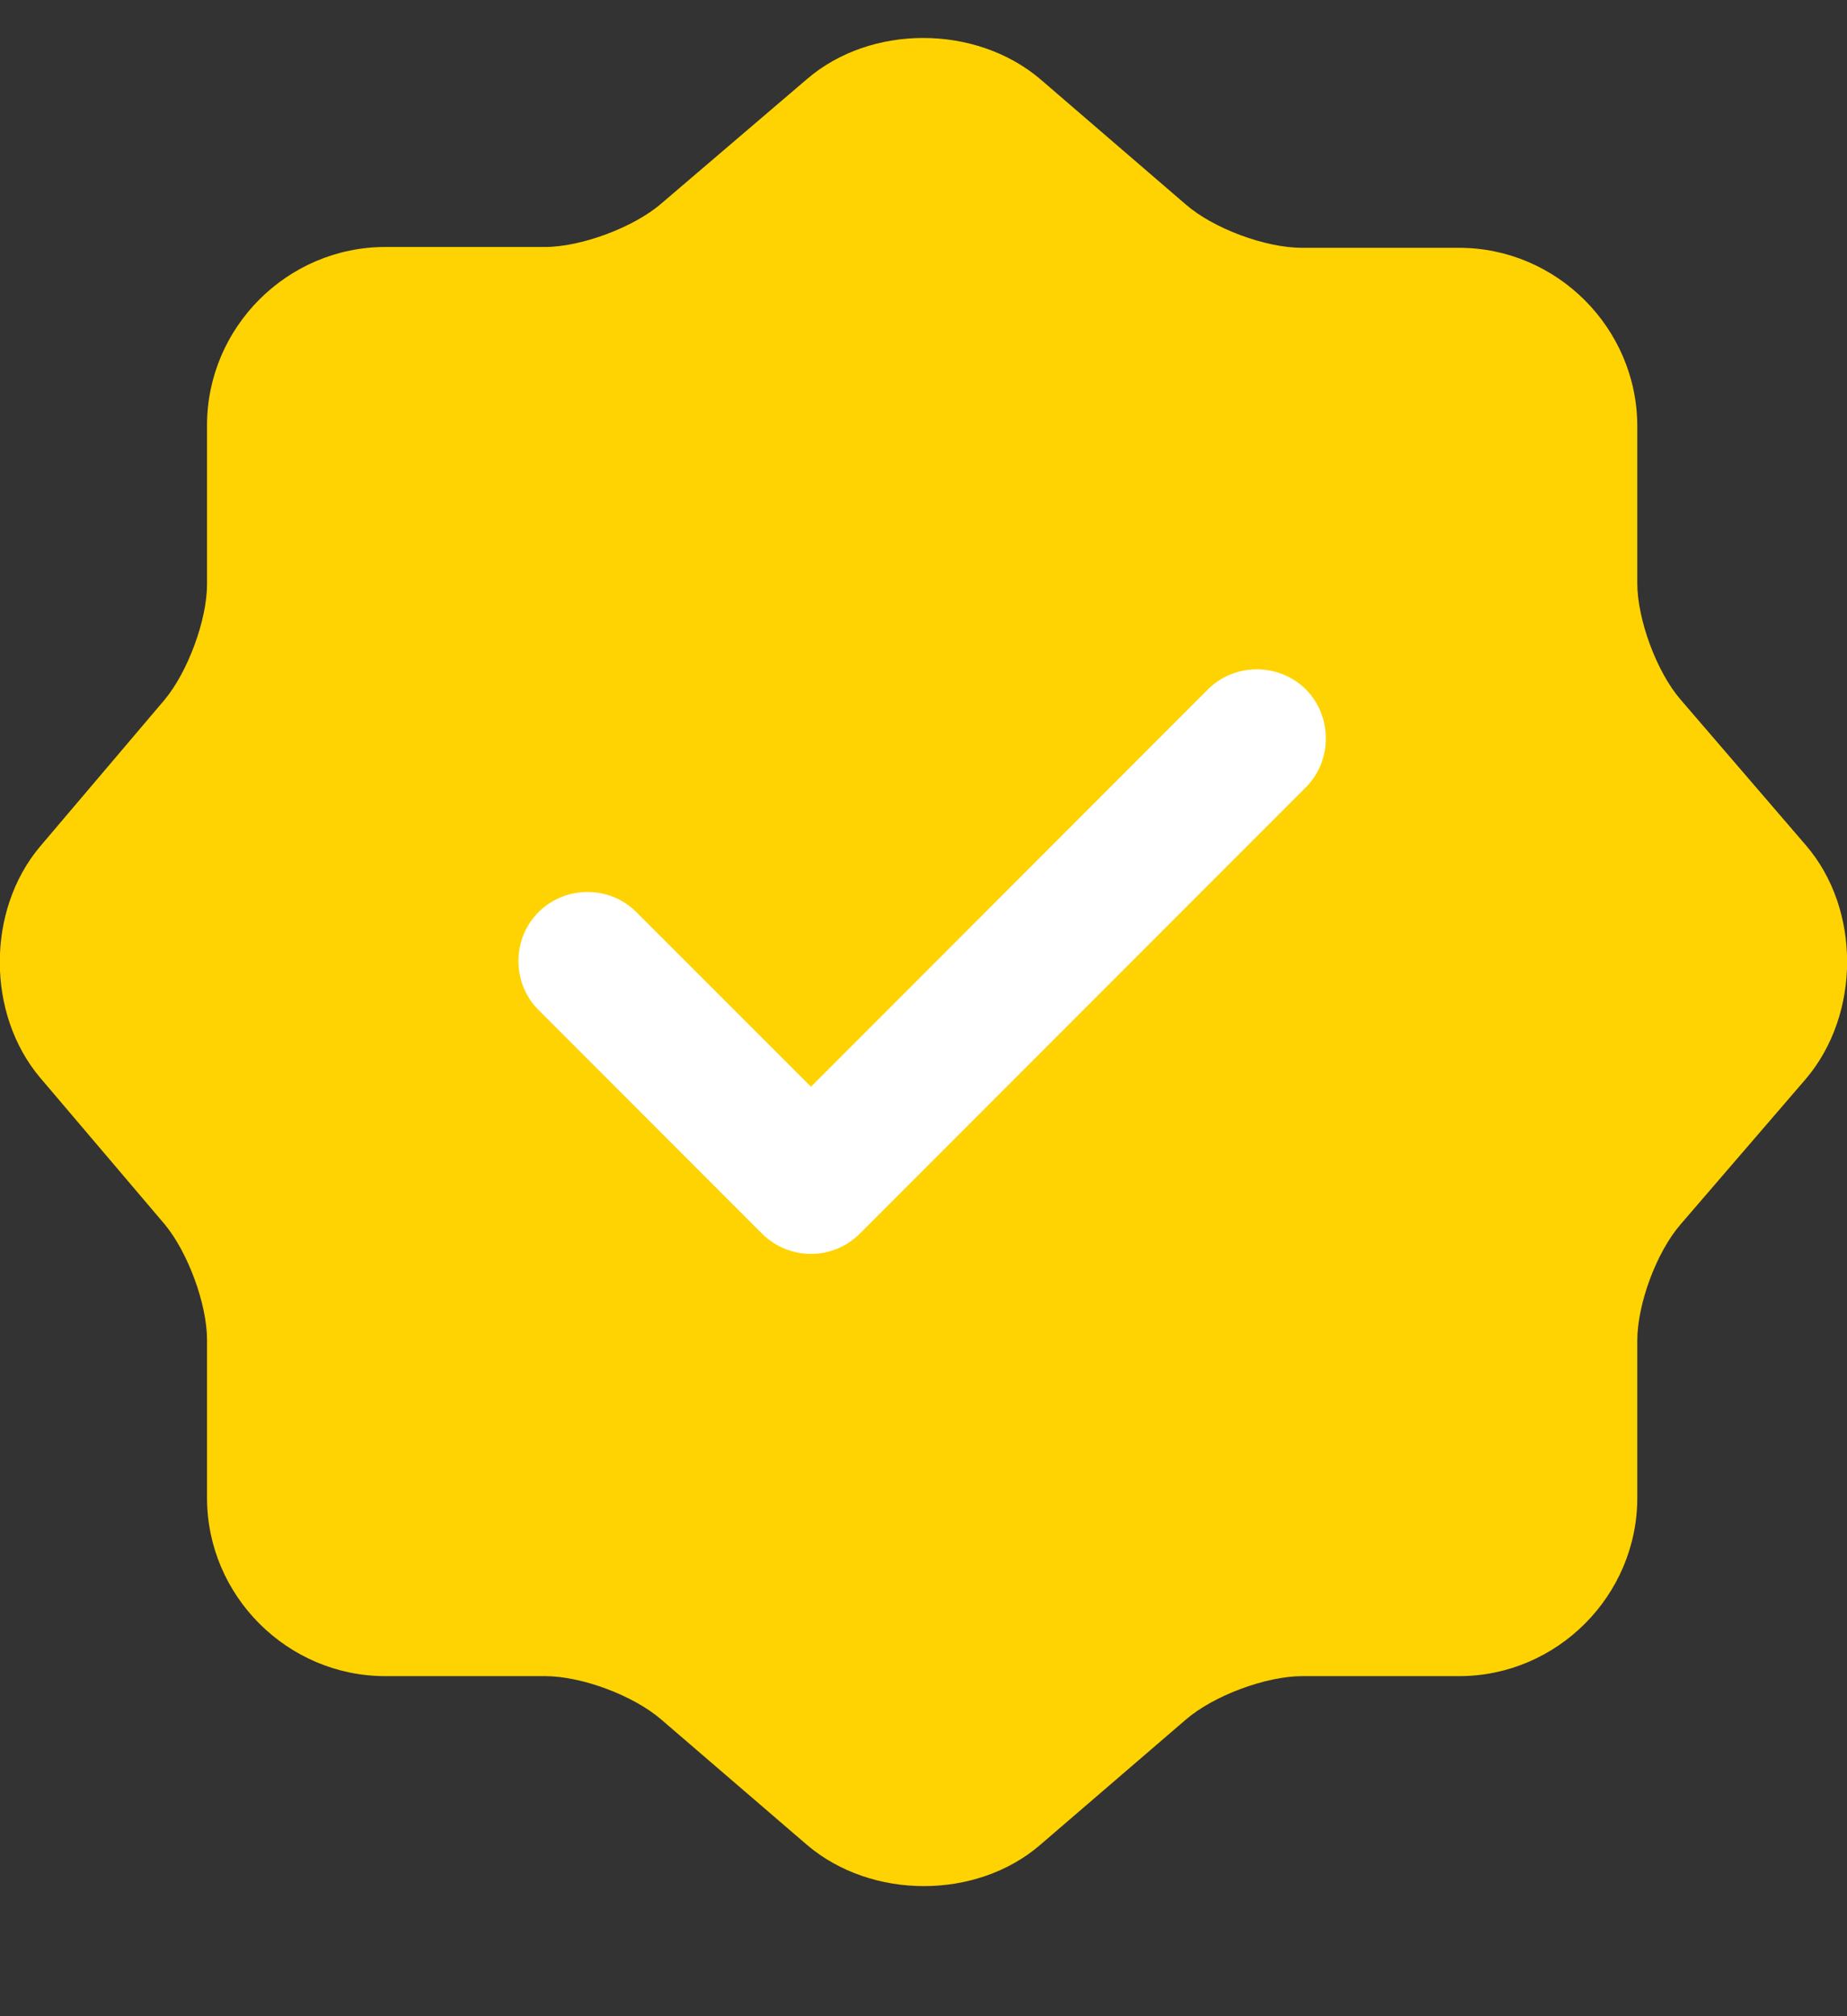 <svg xmlns="http://www.w3.org/2000/svg" fill="none" viewBox="0 0 11 12" height="12" width="11">
<rect x="0" y="0" width="11" height="12" fill="#333333" stroke="none"/>
<path fill="#FFD302" d="M4.808 0.469C5.187 0.145 5.808 0.145 6.193 0.469L7.062 1.217C7.227 1.36 7.535 1.475 7.755 1.475H8.69C9.272 1.475 9.751 1.954 9.751 2.537V3.471C9.751 3.686 9.866 3.999 10.009 4.164L10.757 5.033C11.082 5.412 11.082 6.034 10.757 6.419L10.009 7.287C9.866 7.452 9.751 7.76 9.751 7.98V8.915C9.751 9.498 9.272 9.976 8.69 9.976H7.755C7.54 9.976 7.227 10.092 7.062 10.235L6.193 10.982C5.814 11.307 5.192 11.307 4.808 10.982L3.939 10.235C3.774 10.092 3.466 9.976 3.246 9.976H2.295C1.712 9.976 1.233 9.498 1.233 8.915V7.975C1.233 7.76 1.118 7.452 0.981 7.287L0.238 6.413C-0.081 6.034 -0.081 5.418 0.238 5.039L0.981 4.164C1.118 3.999 1.233 3.691 1.233 3.477V2.531C1.233 1.948 1.712 1.47 2.295 1.47H3.246C3.46 1.47 3.774 1.354 3.939 1.211L4.808 0.469Z"></path>
<path fill="white" d="M4.83 7.463C4.72 7.463 4.615 7.419 4.538 7.342L3.207 6.011C3.048 5.852 3.048 5.588 3.207 5.429C3.367 5.269 3.631 5.269 3.79 5.429L4.83 6.468L7.194 4.103C7.353 3.944 7.617 3.944 7.777 4.103C7.936 4.263 7.936 4.527 7.777 4.686L5.121 7.342C5.044 7.419 4.94 7.463 4.83 7.463Z"></path>
</svg>
